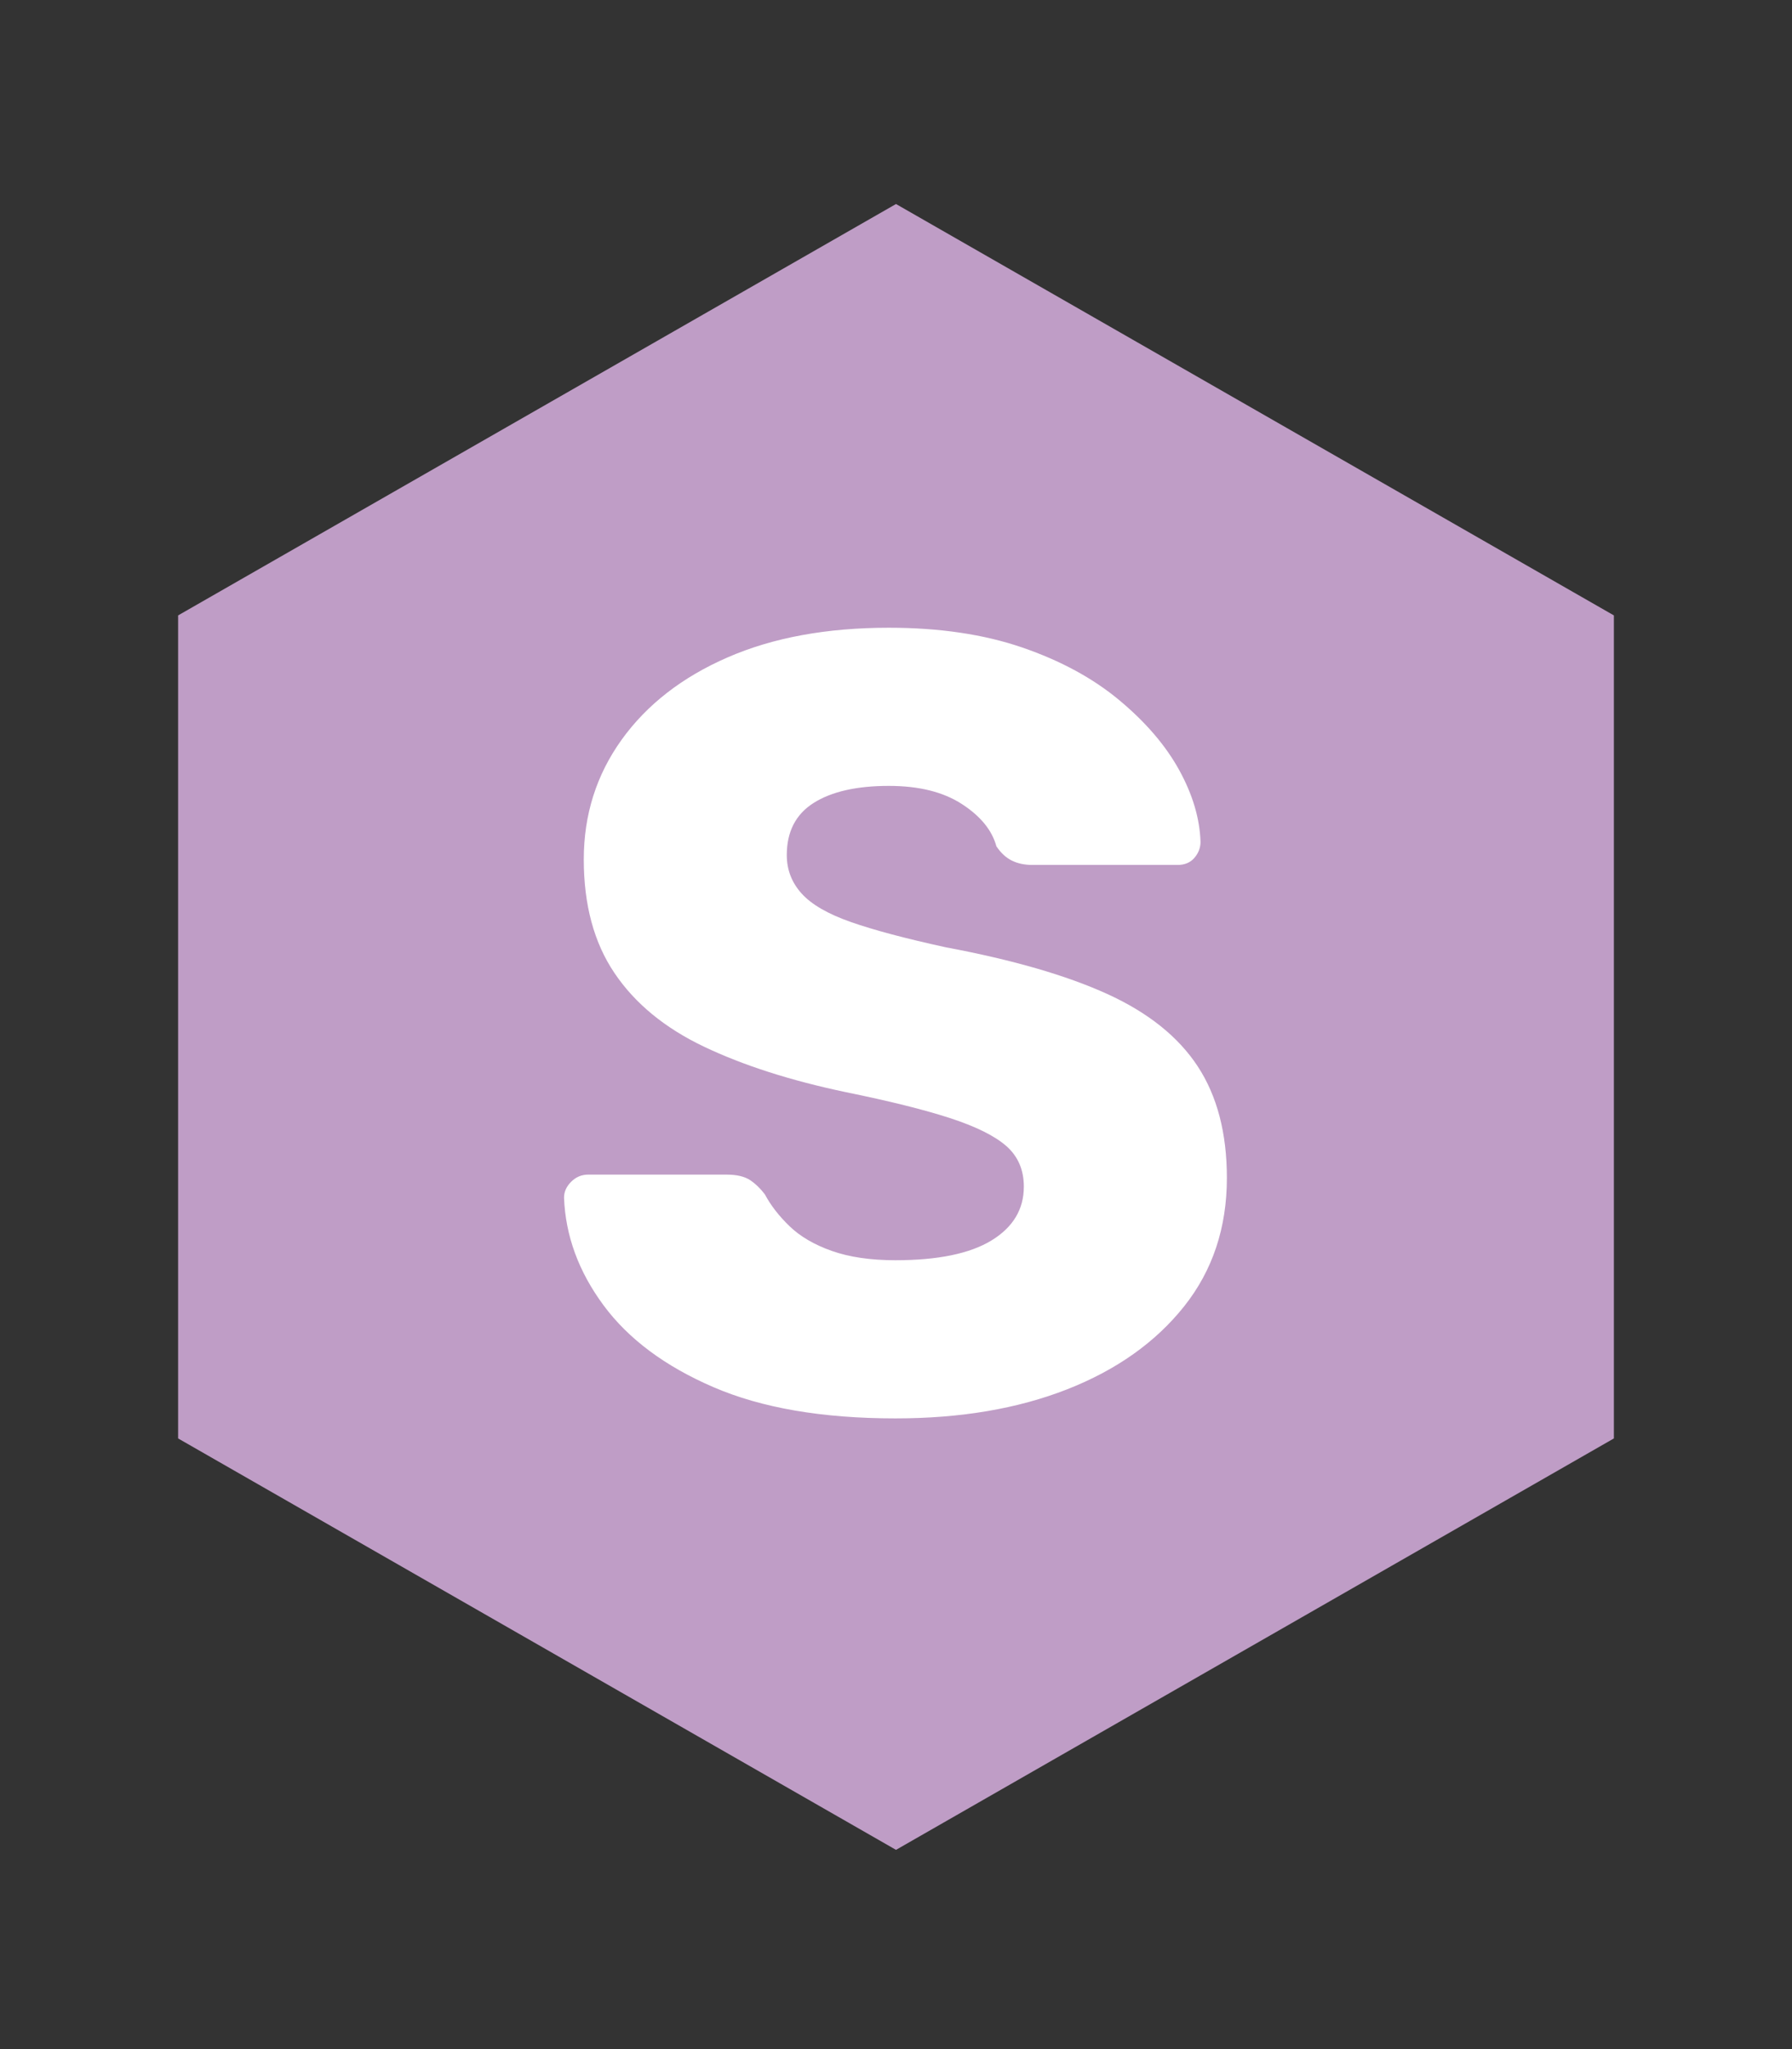 <?xml version="1.0" encoding="UTF-8"?>
<svg id="Ebene_1" data-name="Ebene 1" xmlns="http://www.w3.org/2000/svg" viewBox="0 0 56 64">
  <rect x="0" y="0" width="56" height="64" fill="#333333" stroke="none"/>
  <defs>
    <style>
      .cls-1 {
        fill: #fff;
      }

      .cls-2 {
        fill: #bf9dc6;
      }
    </style>
  </defs>
  <polygon class="cls-2" points="5.566 19.221 5.566 44.927 28 57.777 50.434 44.927 50.434 19.221 28 6.372 5.566 19.221"/>
  <path class="cls-1" d="M27.983,44.301c-2.287,0-4.184-.326-5.693-.978-1.509-.651-2.652-1.503-3.43-2.555s-1.189-2.172-1.234-3.361c0-.183.074-.348.223-.497.148-.148.326-.223.532-.223h4.321c.32,0,.565.058.737.171.171.115.326.264.463.446.183.343.44.675.771.994.331.32.771.578,1.32.772s1.211.291,1.989.291c1.326,0,2.326-.206,3.001-.617.674-.412,1.012-.972,1.012-1.681,0-.525-.183-.948-.548-1.269-.366-.32-.955-.611-1.767-.875-.811-.263-1.892-.531-3.241-.806-1.738-.365-3.218-.84-4.441-1.423-1.224-.583-2.155-1.349-2.795-2.298-.641-.948-.96-2.132-.96-3.55,0-1.395.395-2.641,1.183-3.738.789-1.097,1.892-1.954,3.31-2.571,1.417-.618,3.098-.927,5.041-.927,1.578,0,2.967.206,4.167.617,1.2.412,2.212.961,3.035,1.647.823.685,1.446,1.412,1.869,2.178.422.767.645,1.515.668,2.246,0,.184-.063.349-.189.497-.126.149-.303.224-.532.224h-4.527c-.252,0-.469-.046-.651-.138-.184-.091-.343-.24-.48-.445-.137-.503-.497-.943-1.08-1.32-.583-.378-1.343-.566-2.281-.566-1.006,0-1.789.178-2.349.532-.56.354-.84.897-.84,1.629,0,.457.154.857.463,1.2s.823.64,1.543.892,1.709.515,2.967.789c2.08.389,3.76.874,5.041,1.457,1.28.583,2.223,1.338,2.83,2.264.606.926.909,2.086.909,3.481,0,1.556-.446,2.893-1.337,4.013-.892,1.12-2.109,1.983-3.652,2.589-1.544.606-3.333.909-5.367.909Z"/>
</svg>